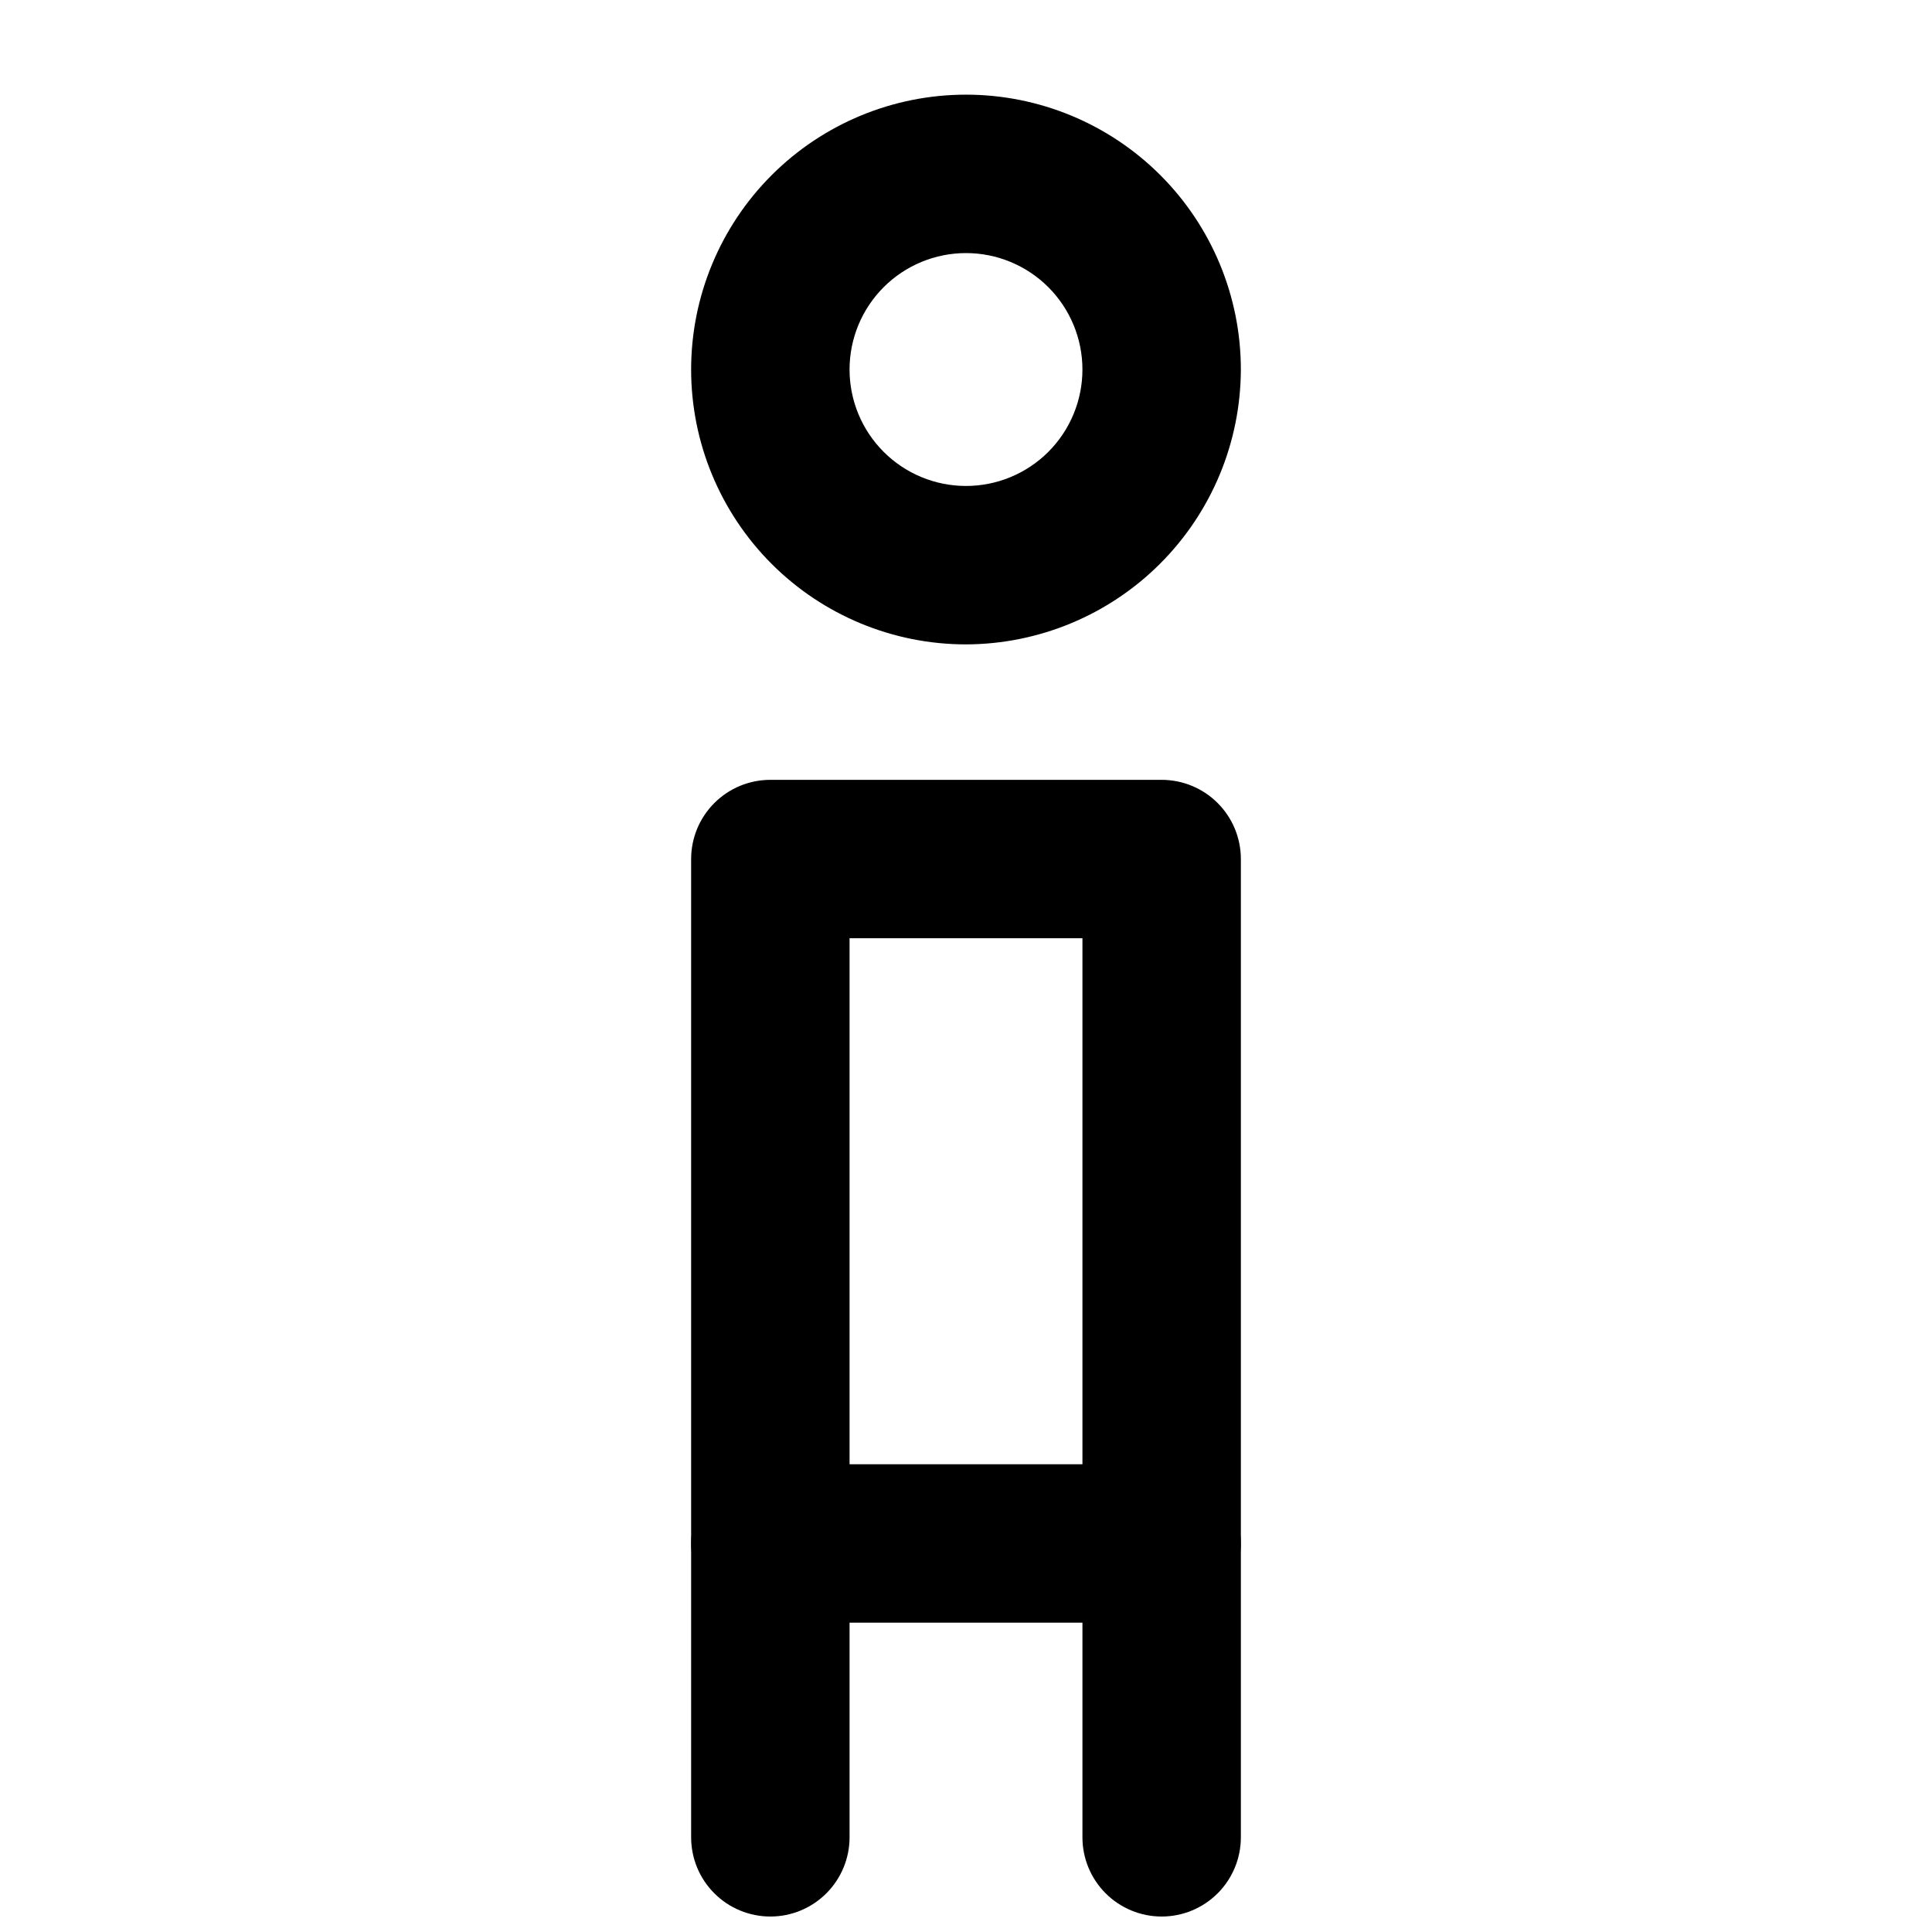 <?xml version="1.0" encoding="UTF-8"?>
<!-- Uploaded to: ICON Repo, www.svgrepo.com, Generator: ICON Repo Mixer Tools -->
<svg width="800px" height="800px" version="1.1" viewBox="144 144 512 512" xmlns="http://www.w3.org/2000/svg">
 <defs>
  <clipPath id="b">
   <path d="m327 532h43v119.9h-43z"/>
  </clipPath>
  <clipPath id="a">
   <path d="m430 532h43v119.9h-43z"/>
  </clipPath>
 </defs>
 <path d="m400 314.77c-19.32 0-37.848-7.672-51.508-21.332-13.66-13.664-21.336-32.191-21.336-51.508 0-19.32 7.676-37.848 21.336-51.508 13.66-13.66 32.188-21.336 51.508-21.336 19.316 0 37.844 7.676 51.508 21.336 13.66 13.66 21.332 32.188 21.332 51.508-0.055 19.301-7.746 37.797-21.395 51.445-13.648 13.648-32.145 21.34-51.445 21.395zm0-103.7c-8.188 0-16.035 3.25-21.82 9.039-5.789 5.785-9.039 13.633-9.039 21.82 0 8.184 3.25 16.031 9.039 21.82 5.785 5.785 13.633 9.035 21.82 9.035 8.184 0 16.031-3.25 21.82-9.035 5.785-5.789 9.035-13.637 9.035-21.82 0-8.188-3.25-16.035-9.035-21.82-5.789-5.789-13.637-9.039-21.82-9.039z"/>
 <path d="m451.85 574.02h-103.7c-5.566 0-10.906-2.211-14.844-6.148s-6.148-9.277-6.148-14.844v-181.37c0-5.57 2.211-10.906 6.148-14.844s9.277-6.148 14.844-6.148h103.7c5.57 0 10.906 2.211 14.844 6.148s6.148 9.273 6.148 14.844v181.37c0 5.566-2.211 10.906-6.148 14.844s-9.273 6.148-14.844 6.148zm-82.707-41.984h61.715v-139.39h-61.715z"/>
 <g clip-path="url(#b)">
  <path d="m348.15 651.9c-5.566 0-10.906-2.211-14.844-6.148s-6.148-9.273-6.148-14.844v-77.879c0-7.5 4-14.43 10.496-18.18s14.496-3.75 20.992 0c6.496 3.75 10.496 10.68 10.496 18.18v77.879c0 5.57-2.211 10.906-6.148 14.844s-9.277 6.148-14.844 6.148z"/>
 </g>
 <g clip-path="url(#a)">
  <path d="m451.85 651.9c-5.566 0-10.906-2.211-14.844-6.148-3.934-3.938-6.148-9.273-6.148-14.844v-77.879c0-7.5 4.004-14.43 10.496-18.18 6.496-3.75 14.5-3.75 20.992 0 6.496 3.75 10.496 10.68 10.496 18.18v77.879c0 5.57-2.211 10.906-6.148 14.844s-9.273 6.148-14.844 6.148z"/>
 </g>
</svg>